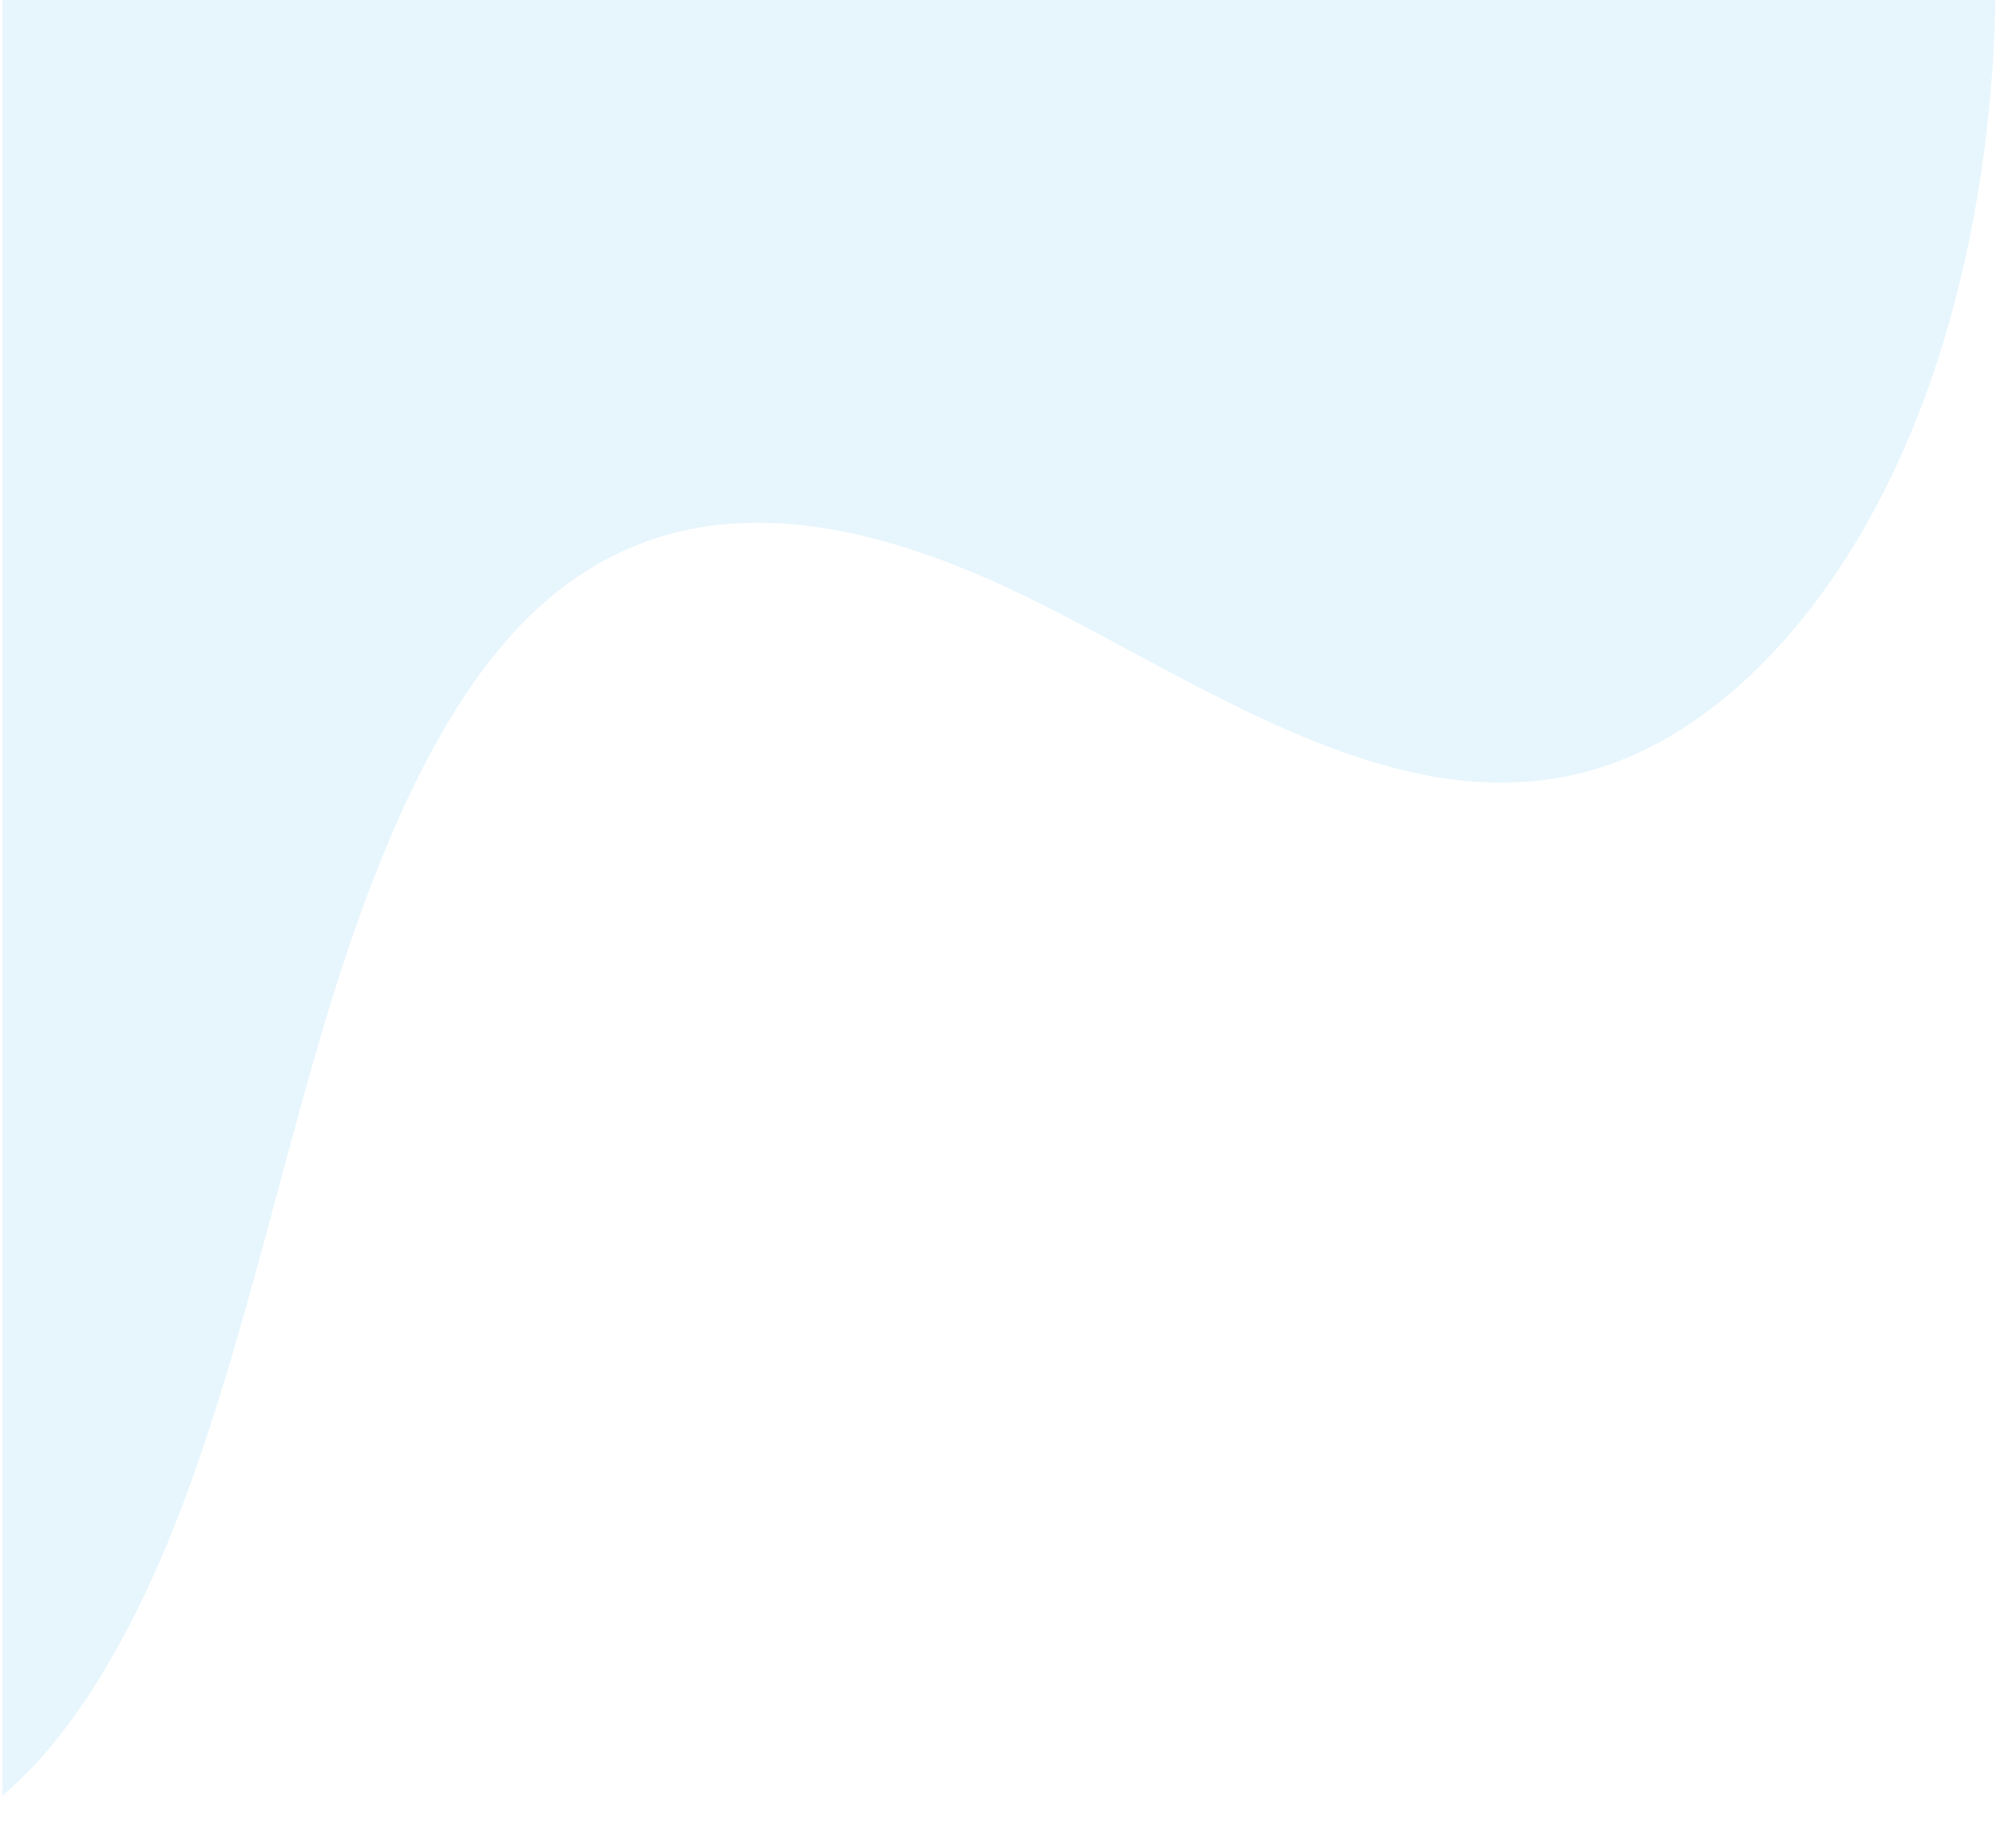 <svg width="663" height="614" viewBox="0 0 663 614" fill="none" xmlns="http://www.w3.org/2000/svg">
<g clip-path="url(#clip0_28_51)">
<path d="M-77.202 0V603.815C-60.684 612.795 -43.305 615.867 -27.648 611.85C9.84 602.16 39.716 554.186 59.25 503.612C78.64 453.511 90.993 397.029 106.793 343.383C122.592 289.973 143.275 237.745 174.013 206.549C225.577 154.321 292.223 172.991 349.964 202.768C407.705 232.545 467.025 272.248 526.777 256.414C571.303 244.598 612.239 200.878 636.8 138.724C653.031 97.603 661.936 48.92 662.798 0H-77.202Z" fill="#0EA5EA" fill-opacity="0.1"/>
</g>
<defs>
<clipPath id="clip0_28_51">
<rect width="662" height="614" fill="white" transform="translate(0.798)"/>
</clipPath>
</defs>
</svg>
